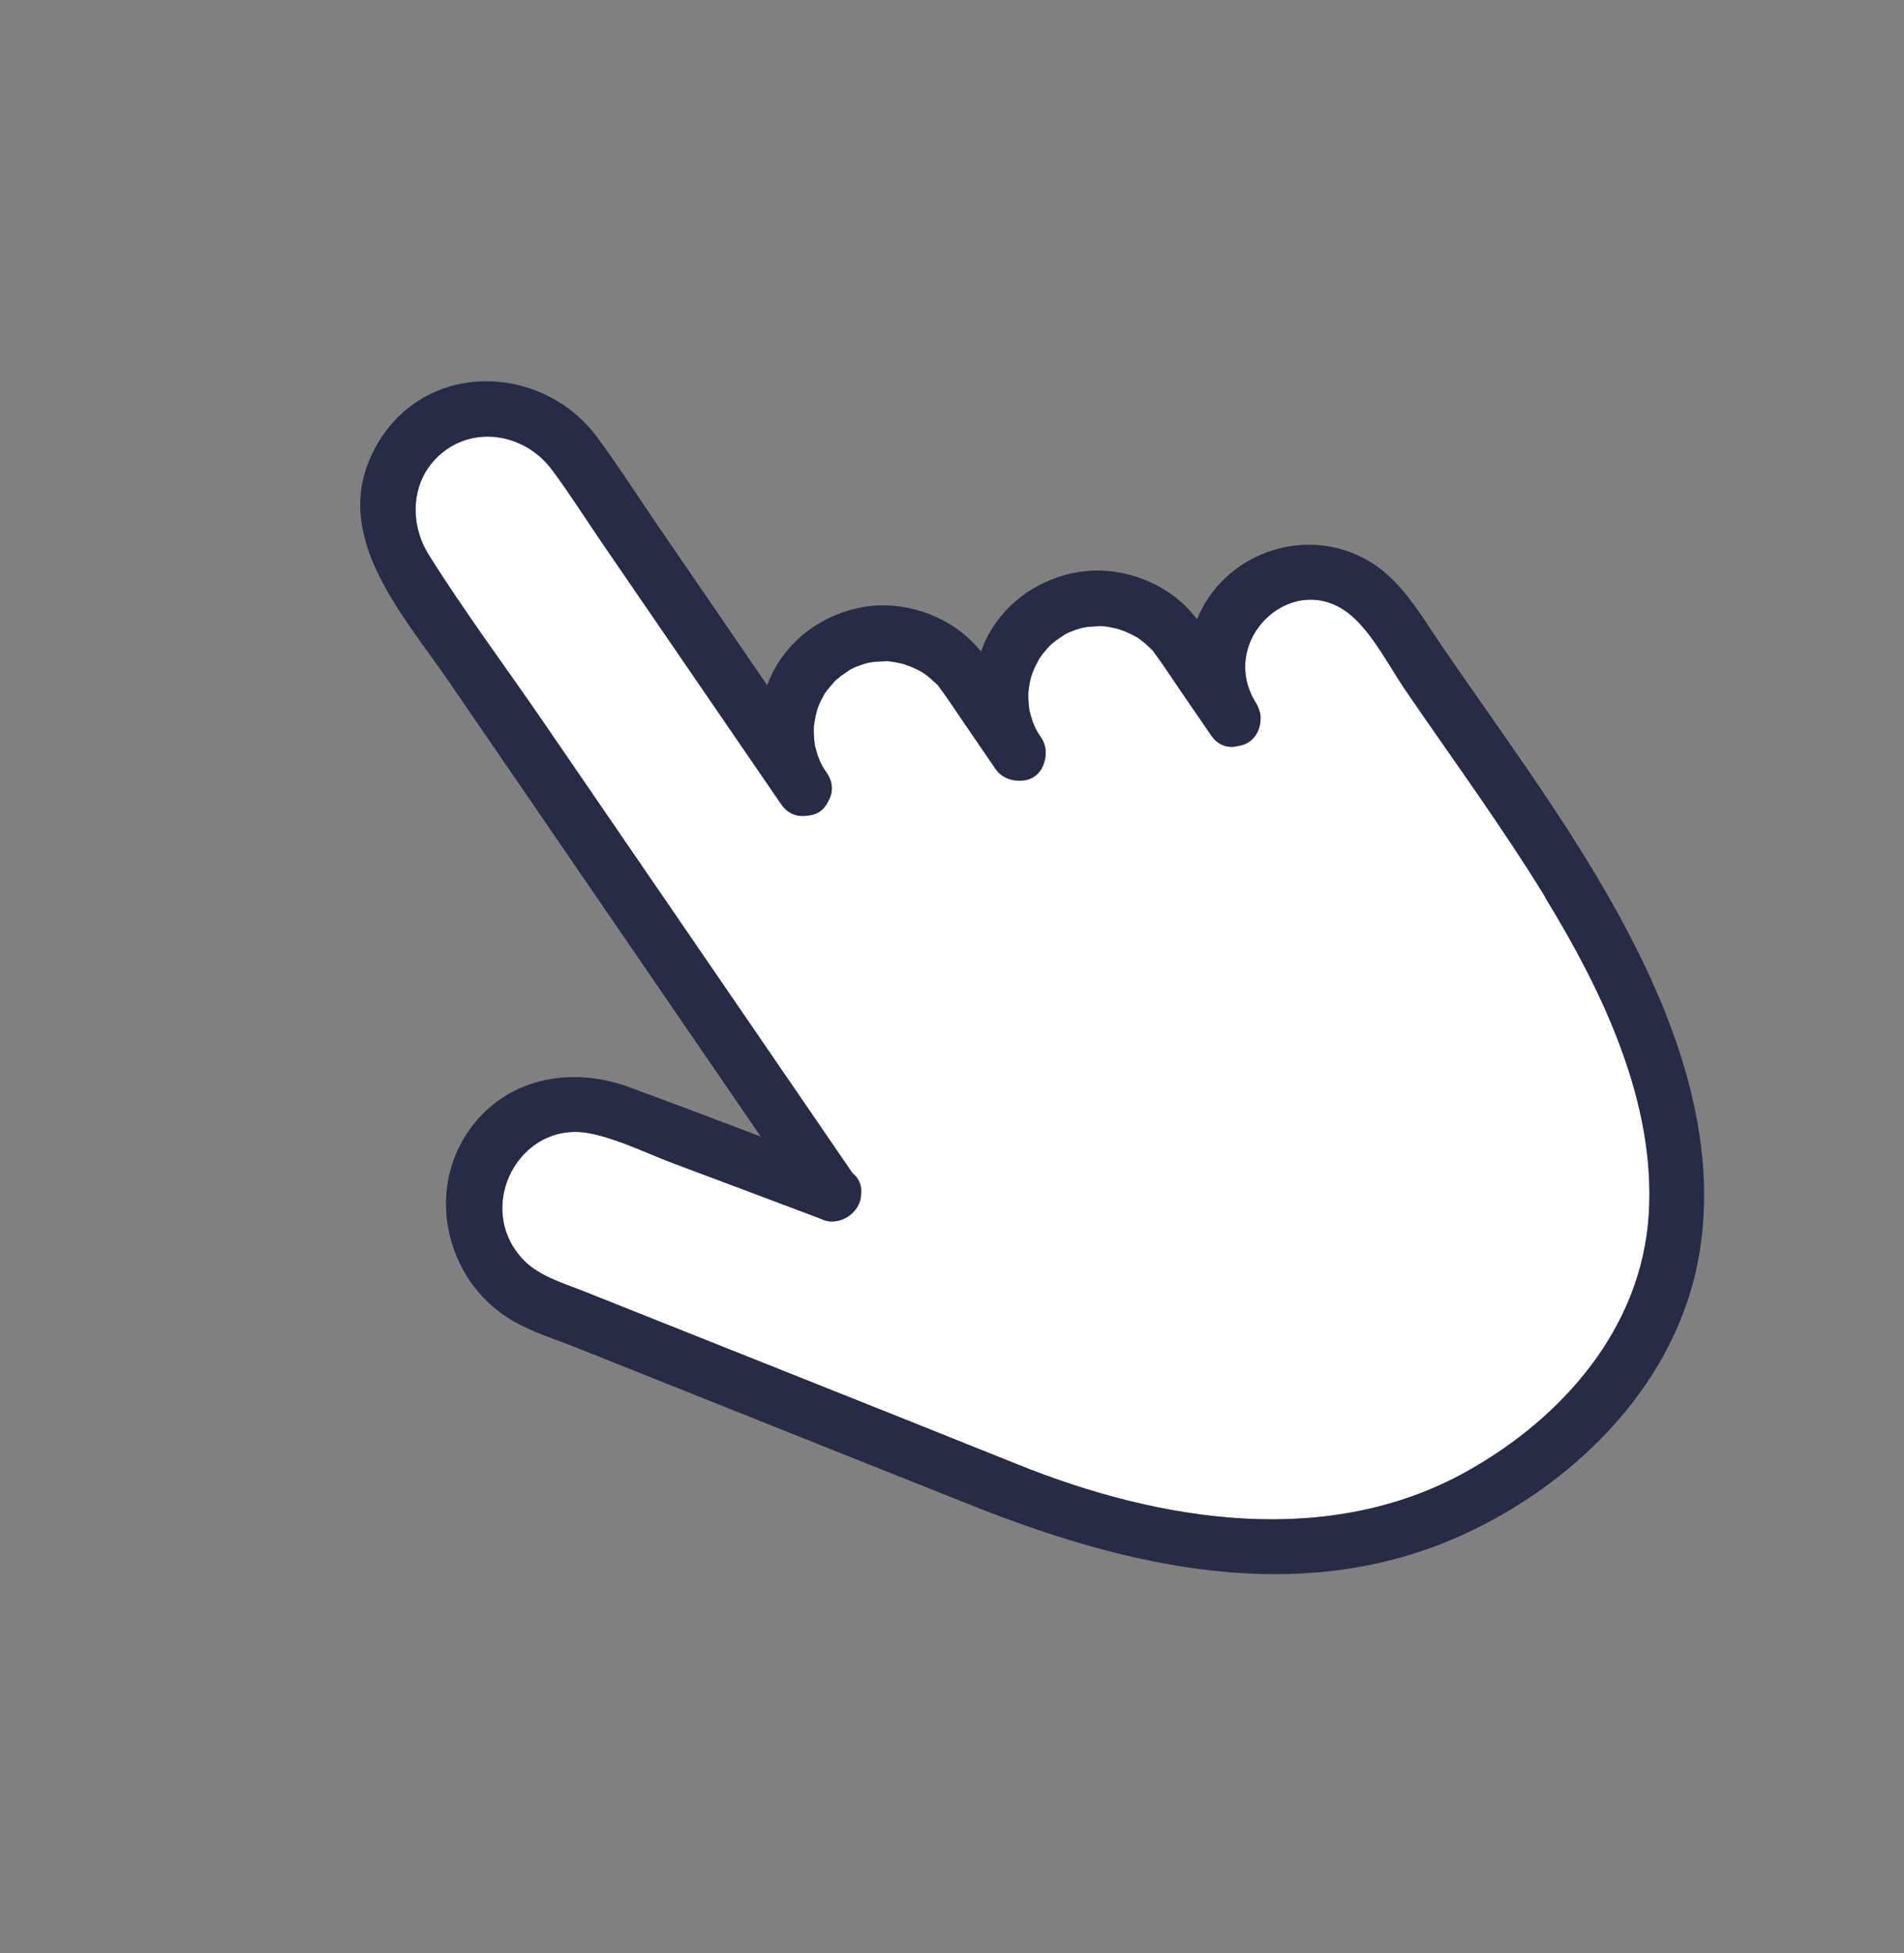 <svg id="finger-svg" width="39" height="40" class="click-animation click-svg" viewBox="0 0 39 40" fill="none" xmlns="http://www.w3.org/2000/svg">
    <rect x="0" y="0" width="39" height="40" fill="#808080" stroke="none"/>
    <g id="Group 58736">
        <path id="Vector" d="M31.649 18.378C32.825 20.297 33.919 22.572 33.773 24.871C33.626 27.195 32.021 29.02 30.074 30.119C27.216 31.73 23.767 31.169 20.841 29.991C17.886 28.803 14.925 27.631 11.968 26.45C11.544 26.281 11.045 26.139 10.723 25.805C9.691 24.732 10.639 22.915 12.101 23.215C12.684 23.335 13.256 23.627 13.809 23.831C14.655 24.148 15.503 24.469 16.349 24.786C16.505 24.844 16.663 24.906 16.82 24.964C17.18 25.142 17.637 24.84 17.637 24.451C17.656 24.291 17.6 24.134 17.461 24.023L11.128 14.784C10.35 13.649 9.513 12.53 8.782 11.363C8.367 10.698 8.419 9.813 9.033 9.292C9.741 8.695 10.77 8.898 11.309 9.625C11.681 10.125 12.015 10.656 12.365 11.165L16 16.469C16.14 16.674 16.338 16.733 16.523 16.706C16.618 16.7 16.712 16.676 16.791 16.622C16.87 16.568 16.93 16.485 16.97 16.399C17.062 16.236 17.074 16.033 16.934 15.829C16.895 15.772 16.86 15.72 16.829 15.659C16.818 15.643 16.804 15.605 16.799 15.597C16.787 15.564 16.769 15.529 16.758 15.495C16.735 15.428 16.714 15.354 16.695 15.285C16.695 15.285 16.695 15.285 16.694 15.274C16.687 15.231 16.678 15.184 16.676 15.139C16.669 15.061 16.666 14.98 16.668 14.897C16.668 14.897 16.668 14.897 16.67 14.883C16.676 14.85 16.679 14.812 16.685 14.778C16.695 14.707 16.711 14.637 16.73 14.571C16.732 14.558 16.745 14.525 16.748 14.505C16.761 14.473 16.774 14.441 16.787 14.408C16.816 14.341 16.851 14.282 16.883 14.218C16.888 14.209 16.887 14.216 16.888 14.209C16.908 14.178 16.93 14.151 16.952 14.124C17.002 14.06 17.054 14.001 17.11 13.939C17.114 13.936 17.13 13.925 17.139 13.913C17.171 13.891 17.196 13.868 17.225 13.843C17.288 13.799 17.348 13.758 17.411 13.715C17.427 13.704 17.472 13.685 17.48 13.68C17.5 13.666 17.525 13.661 17.547 13.651C17.615 13.622 17.681 13.6 17.75 13.582C17.776 13.577 17.801 13.571 17.826 13.566C17.837 13.565 17.905 13.553 17.922 13.553C17.993 13.546 18.063 13.546 18.136 13.542C18.14 13.54 18.164 13.541 18.181 13.541C18.206 13.542 18.232 13.547 18.256 13.548C18.328 13.559 18.395 13.572 18.464 13.588C18.498 13.595 18.534 13.605 18.567 13.619C18.464 13.588 18.622 13.64 18.628 13.641C18.693 13.668 18.761 13.698 18.824 13.731C18.852 13.747 18.887 13.764 18.919 13.784C18.921 13.788 18.921 13.788 18.931 13.794C18.989 13.836 19.047 13.879 19.1 13.931C19.128 13.954 19.154 13.983 19.181 14.005C19.189 14.018 19.198 14.023 19.208 14.028C19.213 14.036 19.219 14.044 19.227 14.056C19.418 14.309 19.591 14.579 19.77 14.84L20.394 15.751C20.499 15.903 20.669 15.981 20.848 15.988C20.968 15.994 21.087 15.972 21.186 15.904C21.297 15.828 21.361 15.719 21.394 15.596C21.44 15.435 21.427 15.255 21.328 15.11C21.29 15.054 21.254 15.002 21.224 14.94C21.212 14.924 21.198 14.887 21.193 14.879C21.182 14.845 21.163 14.81 21.152 14.777C21.13 14.71 21.108 14.636 21.089 14.566C21.089 14.566 21.089 14.566 21.088 14.556C21.082 14.513 21.073 14.466 21.07 14.42C21.064 14.342 21.061 14.262 21.062 14.178C21.062 14.178 21.062 14.178 21.064 14.165C21.07 14.131 21.074 14.094 21.08 14.06C21.089 13.989 21.105 13.919 21.124 13.853C21.126 13.839 21.139 13.807 21.145 13.791C21.158 13.759 21.171 13.726 21.184 13.694C21.213 13.627 21.248 13.567 21.28 13.504C21.285 13.495 21.284 13.501 21.285 13.495C21.305 13.463 21.327 13.437 21.347 13.405C21.396 13.342 21.448 13.283 21.505 13.22C21.509 13.218 21.524 13.207 21.534 13.195C21.565 13.173 21.59 13.15 21.619 13.124C21.683 13.081 21.742 13.04 21.805 12.997C21.821 12.986 21.862 12.97 21.874 12.961C21.894 12.948 21.919 12.942 21.942 12.933C22.009 12.904 22.076 12.882 22.145 12.864C22.17 12.859 22.195 12.853 22.221 12.848C22.231 12.846 22.299 12.835 22.317 12.835C22.387 12.828 22.457 12.827 22.53 12.824C22.534 12.821 22.558 12.822 22.576 12.822C22.6 12.823 22.627 12.829 22.651 12.83C22.722 12.84 22.789 12.853 22.859 12.87C22.892 12.877 22.928 12.887 22.961 12.9C22.859 12.87 23.016 12.921 23.023 12.923C23.087 12.949 23.155 12.98 23.218 13.013C23.247 13.029 23.282 13.046 23.313 13.066C23.316 13.07 23.316 13.07 23.325 13.075C23.383 13.118 23.442 13.16 23.495 13.213C23.522 13.235 23.548 13.264 23.575 13.287C23.583 13.299 23.593 13.305 23.602 13.31C23.608 13.318 23.613 13.326 23.622 13.338C23.812 13.591 23.986 13.861 24.167 14.126L24.794 15.04C24.94 15.27 25.162 15.331 25.359 15.278C25.437 15.266 25.514 15.242 25.586 15.193C25.728 15.096 25.805 14.937 25.818 14.769C25.823 14.724 25.824 14.676 25.815 14.629C25.812 14.607 25.808 14.593 25.801 14.574C25.784 14.515 25.763 14.459 25.728 14.4C24.902 13.085 26.556 11.568 27.729 12.651C28.16 13.051 28.472 13.675 28.802 14.156C29.761 15.556 30.77 16.935 31.656 18.38L31.649 18.378Z" fill="white"></path>
        <path id="Vector_2" d="M29.556 13.262C29.102 12.601 28.685 11.831 27.953 11.442C26.661 10.754 25.055 11.365 24.52 12.681C24.446 12.59 24.371 12.506 24.29 12.42C23.736 11.868 22.88 11.594 22.116 11.711C21.276 11.844 20.55 12.354 20.182 13.125C20.149 13.195 20.121 13.273 20.094 13.344C20.034 13.274 19.971 13.199 19.903 13.133C19.35 12.581 18.493 12.307 17.73 12.424C16.89 12.557 16.163 13.067 15.796 13.838C15.764 13.901 15.741 13.97 15.715 14.034L13.502 10.805C13.084 10.195 12.686 9.572 12.248 8.976C11.136 7.456 8.812 7.374 7.783 9.005C6.632 10.832 8.204 12.514 9.199 13.966L15.582 23.277C14.685 22.937 13.788 22.596 12.886 22.265C11.666 21.816 10.316 22.087 9.566 23.209C8.712 24.501 9.177 26.299 10.528 27.066C10.928 27.293 11.392 27.434 11.816 27.604C12.684 27.953 13.552 28.295 14.42 28.643C16.239 29.372 18.056 30.096 19.88 30.821C23.108 32.111 26.67 32.936 29.967 31.431C32.311 30.361 34.384 28.285 34.812 25.651C35.235 23.067 34.164 20.47 32.888 18.26C31.885 16.525 30.678 14.899 29.545 13.246L29.556 13.262ZM31.649 18.379C32.824 20.297 33.918 22.572 33.772 24.872C33.626 27.195 32.02 29.021 30.074 30.119C27.216 31.73 23.767 31.17 20.841 29.991C17.886 28.803 14.924 27.631 11.968 26.45C11.544 26.281 11.045 26.139 10.723 25.805C9.691 24.732 10.639 22.915 12.101 23.216C12.684 23.335 13.256 23.627 13.809 23.832C14.655 24.148 15.503 24.469 16.348 24.786C16.505 24.844 16.663 24.906 16.82 24.964C17.18 25.142 17.637 24.841 17.637 24.451C17.655 24.291 17.6 24.134 17.46 24.024L11.128 14.785C10.35 13.65 9.513 12.531 8.782 11.363C8.367 10.698 8.418 9.814 9.033 9.293C9.74 8.695 10.769 8.898 11.309 9.625C11.68 10.125 12.015 10.656 12.364 11.166L16 16.469C16.14 16.674 16.338 16.733 16.523 16.706C16.618 16.7 16.712 16.677 16.791 16.622C16.87 16.568 16.93 16.486 16.97 16.4C17.062 16.236 17.074 16.034 16.934 15.829C16.895 15.773 16.86 15.721 16.829 15.659C16.818 15.643 16.804 15.605 16.798 15.598C16.787 15.564 16.769 15.529 16.758 15.496C16.735 15.429 16.714 15.355 16.695 15.285C16.695 15.285 16.695 15.285 16.693 15.274C16.687 15.232 16.678 15.184 16.676 15.139C16.669 15.061 16.666 14.98 16.667 14.897C16.667 14.897 16.667 14.897 16.67 14.884C16.676 14.85 16.679 14.812 16.685 14.779C16.695 14.707 16.711 14.638 16.729 14.572C16.732 14.558 16.744 14.526 16.748 14.506C16.761 14.473 16.774 14.441 16.786 14.409C16.816 14.341 16.851 14.282 16.883 14.219C16.888 14.209 16.887 14.216 16.888 14.209C16.908 14.178 16.93 14.151 16.952 14.124C17.002 14.061 17.054 14.001 17.11 13.939C17.114 13.936 17.13 13.925 17.139 13.913C17.171 13.892 17.196 13.869 17.225 13.843C17.288 13.8 17.347 13.759 17.411 13.715C17.427 13.705 17.472 13.685 17.48 13.68C17.499 13.666 17.525 13.661 17.547 13.651C17.615 13.623 17.681 13.601 17.75 13.583C17.776 13.577 17.801 13.572 17.826 13.566C17.837 13.565 17.905 13.554 17.922 13.553C17.993 13.546 18.062 13.546 18.136 13.543C18.14 13.54 18.164 13.541 18.181 13.541C18.205 13.542 18.232 13.547 18.256 13.549C18.327 13.559 18.394 13.572 18.464 13.589C18.498 13.595 18.534 13.606 18.566 13.619C18.464 13.589 18.622 13.64 18.628 13.642C18.693 13.668 18.76 13.698 18.824 13.732C18.852 13.748 18.887 13.765 18.918 13.785C18.921 13.789 18.921 13.789 18.931 13.794C18.989 13.837 19.047 13.879 19.1 13.931C19.127 13.954 19.153 13.983 19.181 14.006C19.189 14.018 19.198 14.023 19.208 14.028C19.213 14.037 19.219 14.045 19.227 14.057C19.418 14.309 19.591 14.579 19.77 14.84L20.394 15.751C20.499 15.903 20.669 15.981 20.848 15.988C20.968 15.994 21.087 15.972 21.186 15.904C21.296 15.828 21.361 15.719 21.394 15.596C21.44 15.435 21.427 15.255 21.328 15.111C21.29 15.054 21.254 15.002 21.223 14.941C21.212 14.925 21.198 14.887 21.193 14.879C21.181 14.846 21.163 14.811 21.152 14.777C21.129 14.71 21.108 14.636 21.089 14.567C21.089 14.567 21.089 14.567 21.088 14.556C21.081 14.513 21.073 14.466 21.07 14.421C21.064 14.343 21.061 14.262 21.062 14.179C21.062 14.179 21.062 14.179 21.064 14.165C21.07 14.132 21.073 14.094 21.08 14.06C21.089 13.989 21.105 13.919 21.124 13.853C21.126 13.84 21.139 13.807 21.145 13.791C21.158 13.759 21.171 13.727 21.183 13.694C21.213 13.627 21.248 13.568 21.28 13.504C21.285 13.495 21.284 13.502 21.285 13.495C21.305 13.464 21.327 13.437 21.346 13.406C21.396 13.342 21.448 13.283 21.505 13.221C21.509 13.218 21.524 13.207 21.534 13.195C21.565 13.173 21.59 13.15 21.619 13.125C21.682 13.081 21.742 13.04 21.805 12.997C21.821 12.986 21.862 12.97 21.874 12.962C21.894 12.948 21.919 12.943 21.942 12.933C22.009 12.904 22.076 12.882 22.145 12.864C22.17 12.859 22.195 12.853 22.221 12.848C22.231 12.846 22.299 12.835 22.317 12.835C22.387 12.828 22.457 12.828 22.53 12.824C22.534 12.822 22.558 12.823 22.576 12.823C22.6 12.824 22.627 12.829 22.651 12.83C22.722 12.841 22.789 12.854 22.859 12.87C22.892 12.877 22.928 12.887 22.961 12.901C22.859 12.87 23.016 12.922 23.023 12.923C23.087 12.95 23.155 12.98 23.218 13.013C23.247 13.029 23.282 13.046 23.313 13.066C23.316 13.07 23.316 13.07 23.325 13.076C23.383 13.118 23.442 13.161 23.495 13.213C23.522 13.236 23.548 13.265 23.575 13.287C23.583 13.3 23.593 13.305 23.602 13.31C23.608 13.318 23.613 13.326 23.621 13.338C23.812 13.591 23.985 13.861 24.167 14.126L24.794 15.04C24.94 15.271 25.162 15.331 25.358 15.278C25.437 15.266 25.514 15.243 25.585 15.194C25.728 15.096 25.805 14.937 25.818 14.769C25.822 14.725 25.824 14.676 25.815 14.629C25.812 14.608 25.808 14.593 25.801 14.574C25.784 14.515 25.763 14.459 25.728 14.4C24.902 13.085 26.556 11.568 27.729 12.651C28.16 13.052 28.472 13.675 28.802 14.157C29.761 15.557 30.77 16.935 31.656 18.38L31.649 18.379Z" fill="#272B45"></path>
    </g>
</svg>